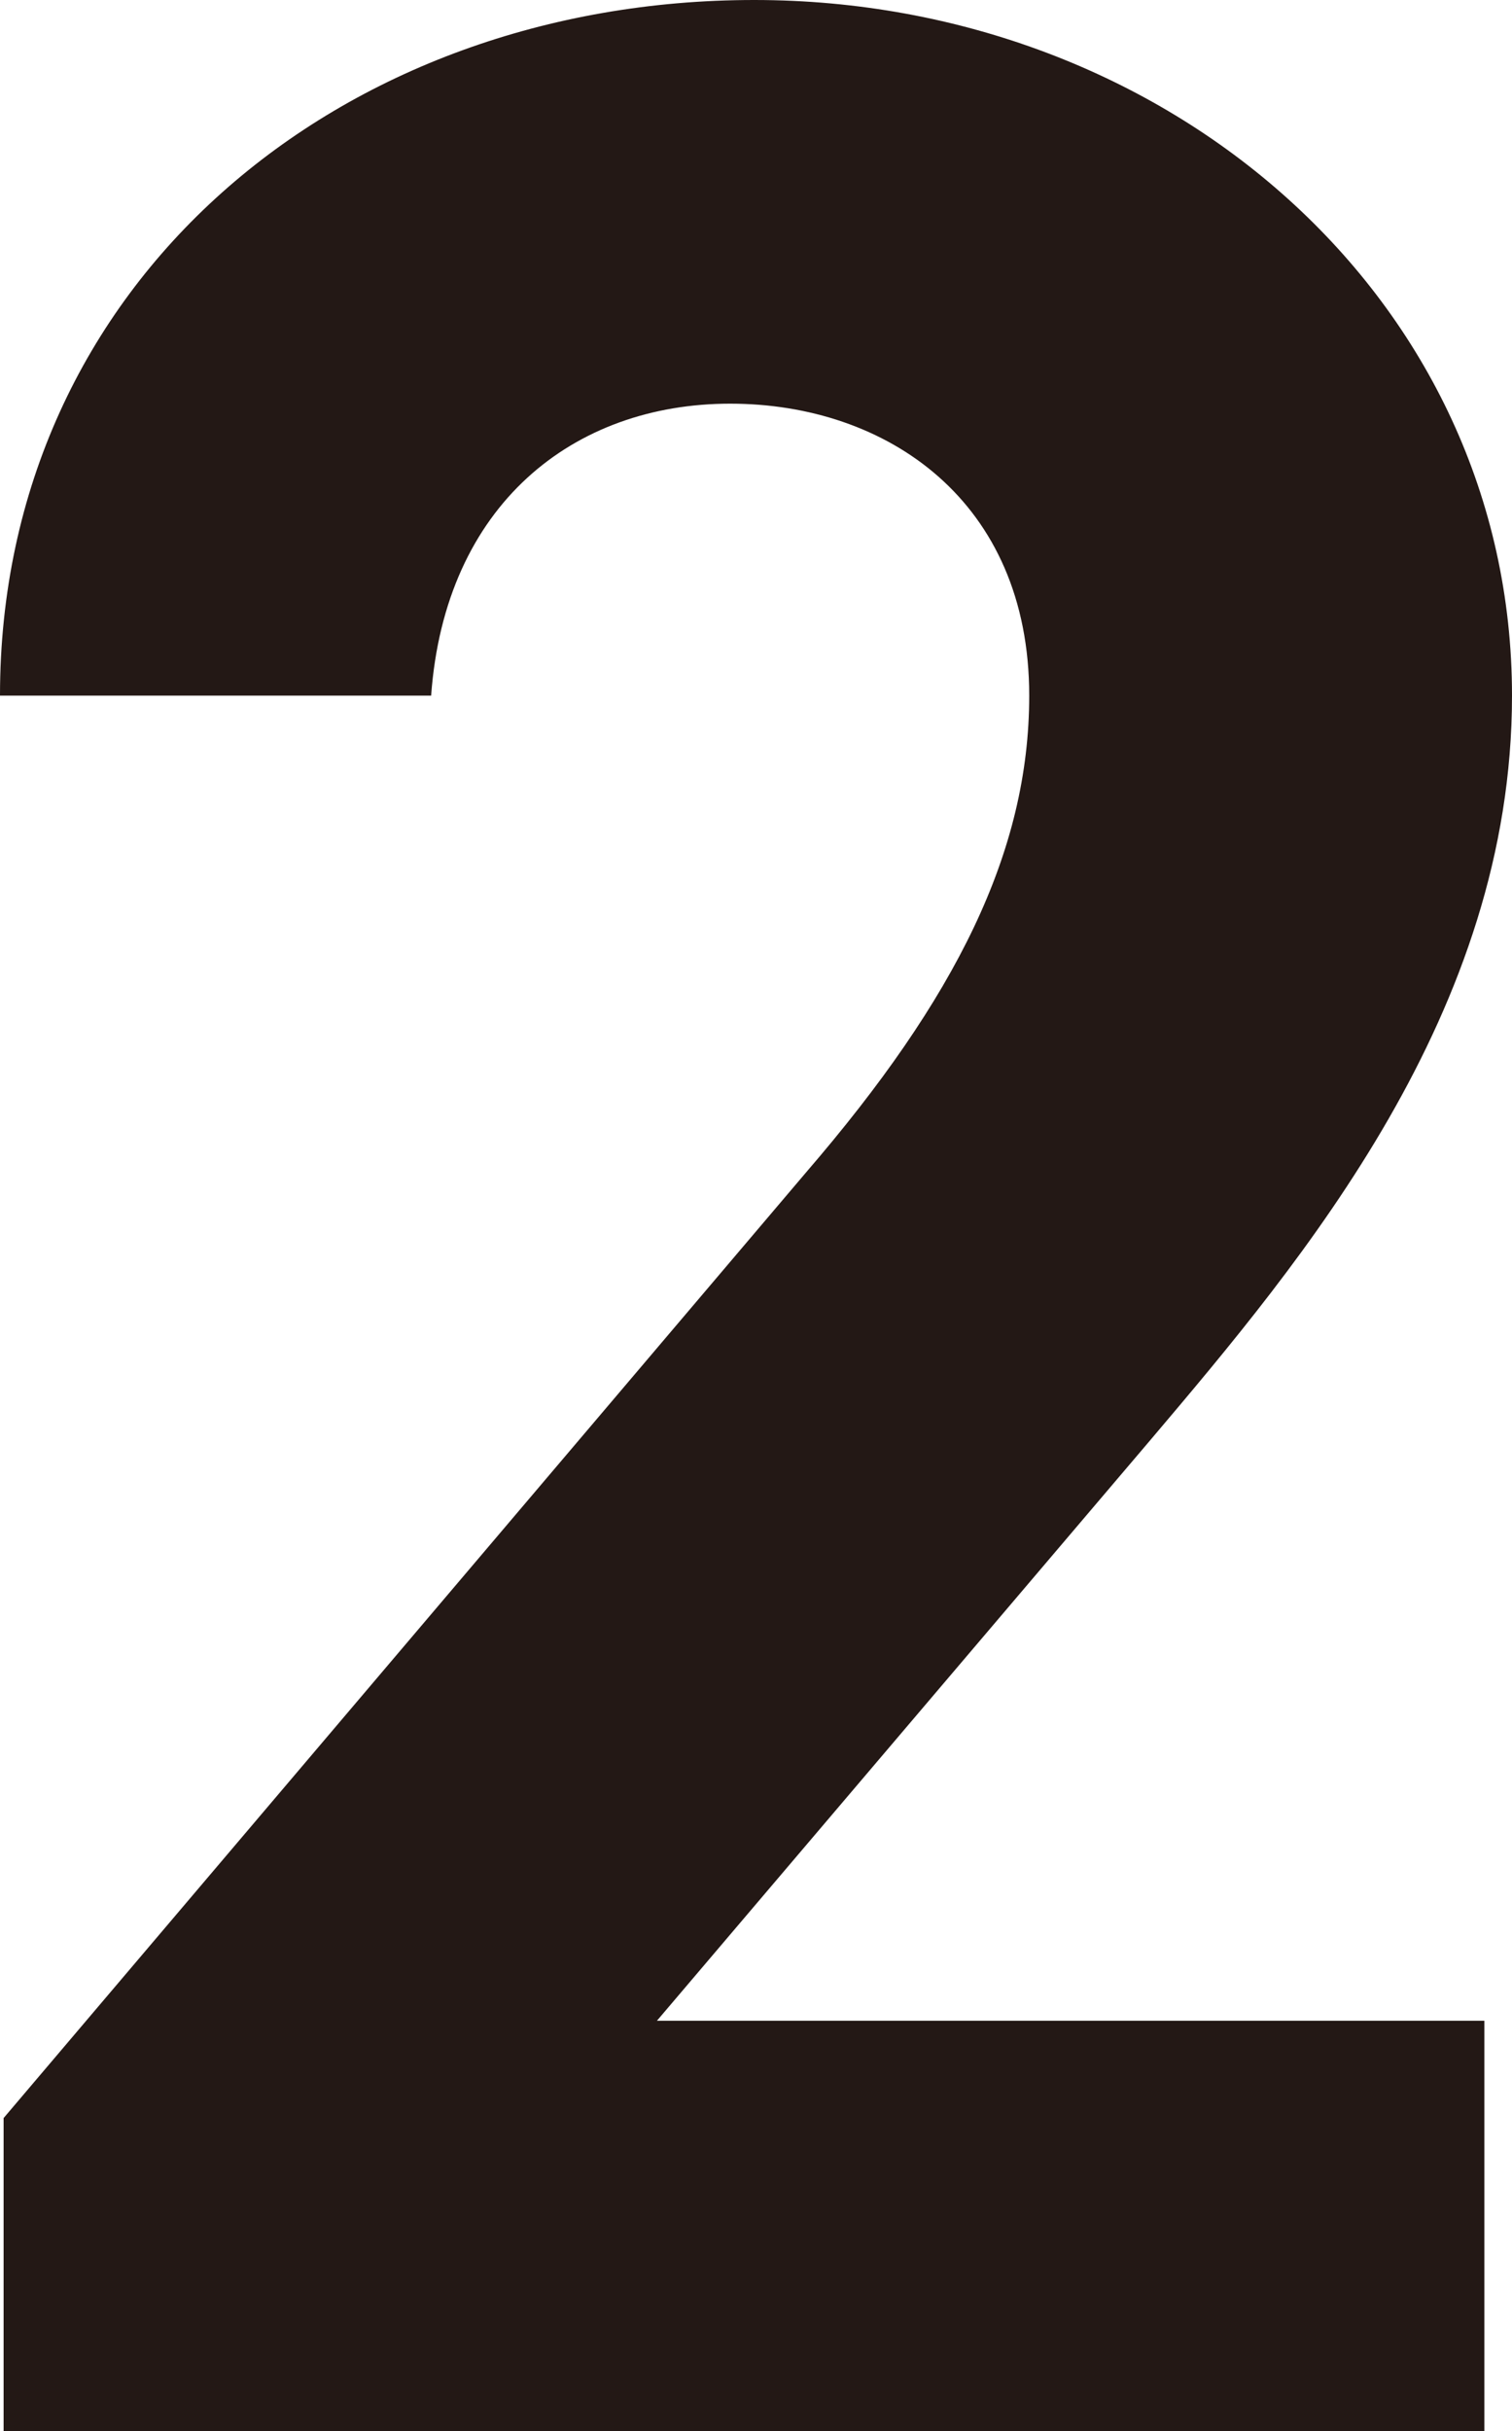 <?xml version="1.0" encoding="UTF-8"?>
<svg id="_レイヤー_2" data-name="レイヤー 2" xmlns="http://www.w3.org/2000/svg" viewBox="0 0 25.18 40.47">
  <defs>
    <style>
      .cls-1 {
        fill: #231815;
      }
    </style>
  </defs>
  <g id="_背景" data-name="背景">
    <path class="cls-1" d="m24.72,40.47H.06v-5.21l13.37-15.75c2.49-2.89,3.71-5.33,3.71-7.93,0-3.24-2.37-4.86-4.98-4.86s-4.75,1.68-4.98,4.86H0C0,4.69,5.67,0,12.56,0s12.62,4.98,12.62,11.58c0,5.27-3.47,9.38-6.02,12.39l-8.22,9.67h13.78v6.83Z"/>
  </g>
</svg>
